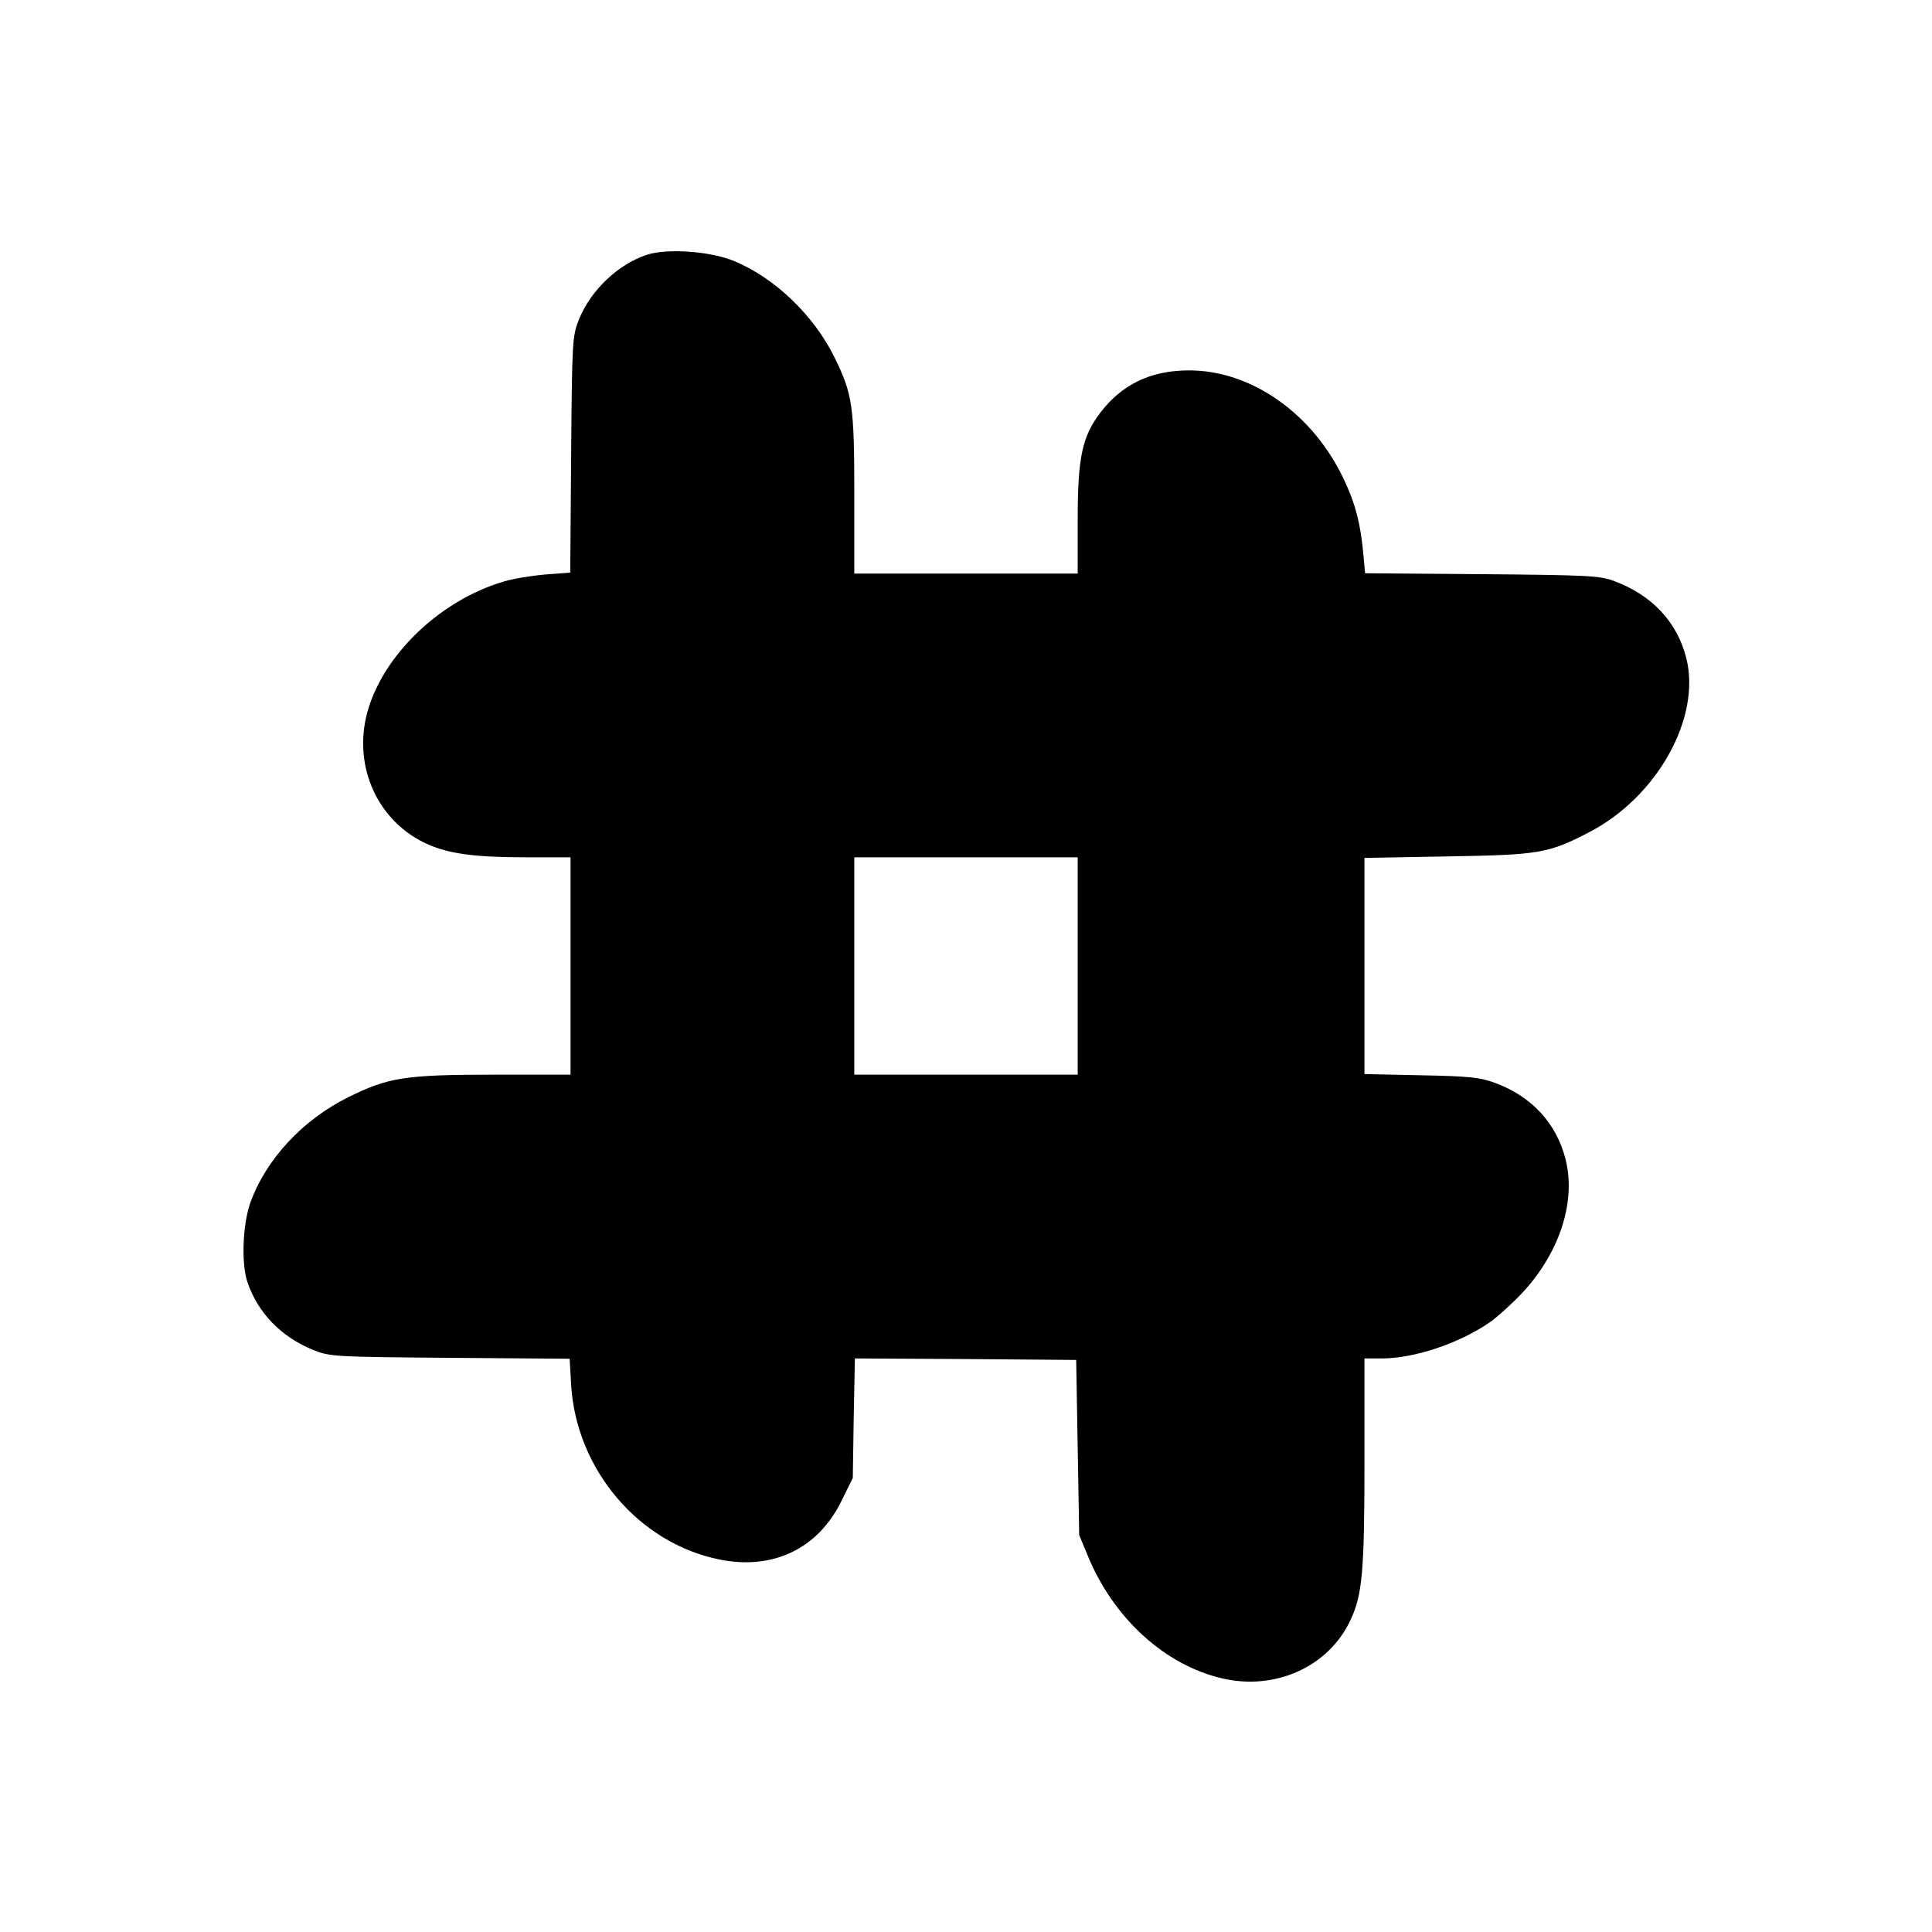 <?xml version="1.0" standalone="no"?>
<!DOCTYPE svg PUBLIC "-//W3C//DTD SVG 20010904//EN"
 "http://www.w3.org/TR/2001/REC-SVG-20010904/DTD/svg10.dtd">
<svg version="1.0" xmlns="http://www.w3.org/2000/svg"
 width="640pt" height="640pt" viewBox="0 0 640 640"
 preserveAspectRatio="xMidYMid meet">

<g transform="translate(0,640) scale(0.1,-0.1)"
fill="#000000" stroke="none">
<path d="M2143 5556 c-95 -31 -186 -117 -225 -214 -22 -56 -23 -67 -26 -448
l-3 -391 -82 -6 c-46 -4 -107 -14 -137 -23 -226 -66 -425 -268 -461 -468 -30
-168 53 -332 204 -401 72 -33 158 -45 330 -45 l147 0 0 -360 0 -360 -252 0
c-297 0 -351 -9 -483 -74 -152 -75 -274 -206 -326 -351 -25 -71 -30 -199 -10
-260 34 -103 112 -184 219 -227 55 -22 68 -23 453 -26 l396 -3 5 -87 c17 -280
224 -524 491 -578 177 -36 326 35 404 193 l38 77 3 198 4 198 366 -2 367 -3 5
-290 5 -290 29 -70 c85 -206 255 -361 445 -405 176 -41 352 39 424 192 40 84
47 160 47 531 l0 337 58 0 c106 0 254 49 356 119 17 11 54 44 84 73 141 136
206 319 168 468 -30 119 -112 208 -234 253 -49 18 -85 22 -244 25 l-188 4 0
358 0 358 273 5 c307 5 336 10 471 80 226 117 372 380 322 577 -30 120 -115
210 -241 256 -45 17 -91 19 -436 22 l-387 3 -6 67 c-10 100 -25 159 -61 237
-102 223 -310 370 -520 368 -125 -1 -219 -47 -290 -140 -60 -79 -75 -148 -75
-354 l0 -179 -370 0 -370 0 0 263 c0 293 -6 331 -65 452 -69 141 -200 266
-335 321 -79 32 -220 42 -287 20z m1427 -2356 l0 -360 -370 0 -370 0 0 360 0
360 370 0 370 0 0 -360z"/>
</g>
</svg>
